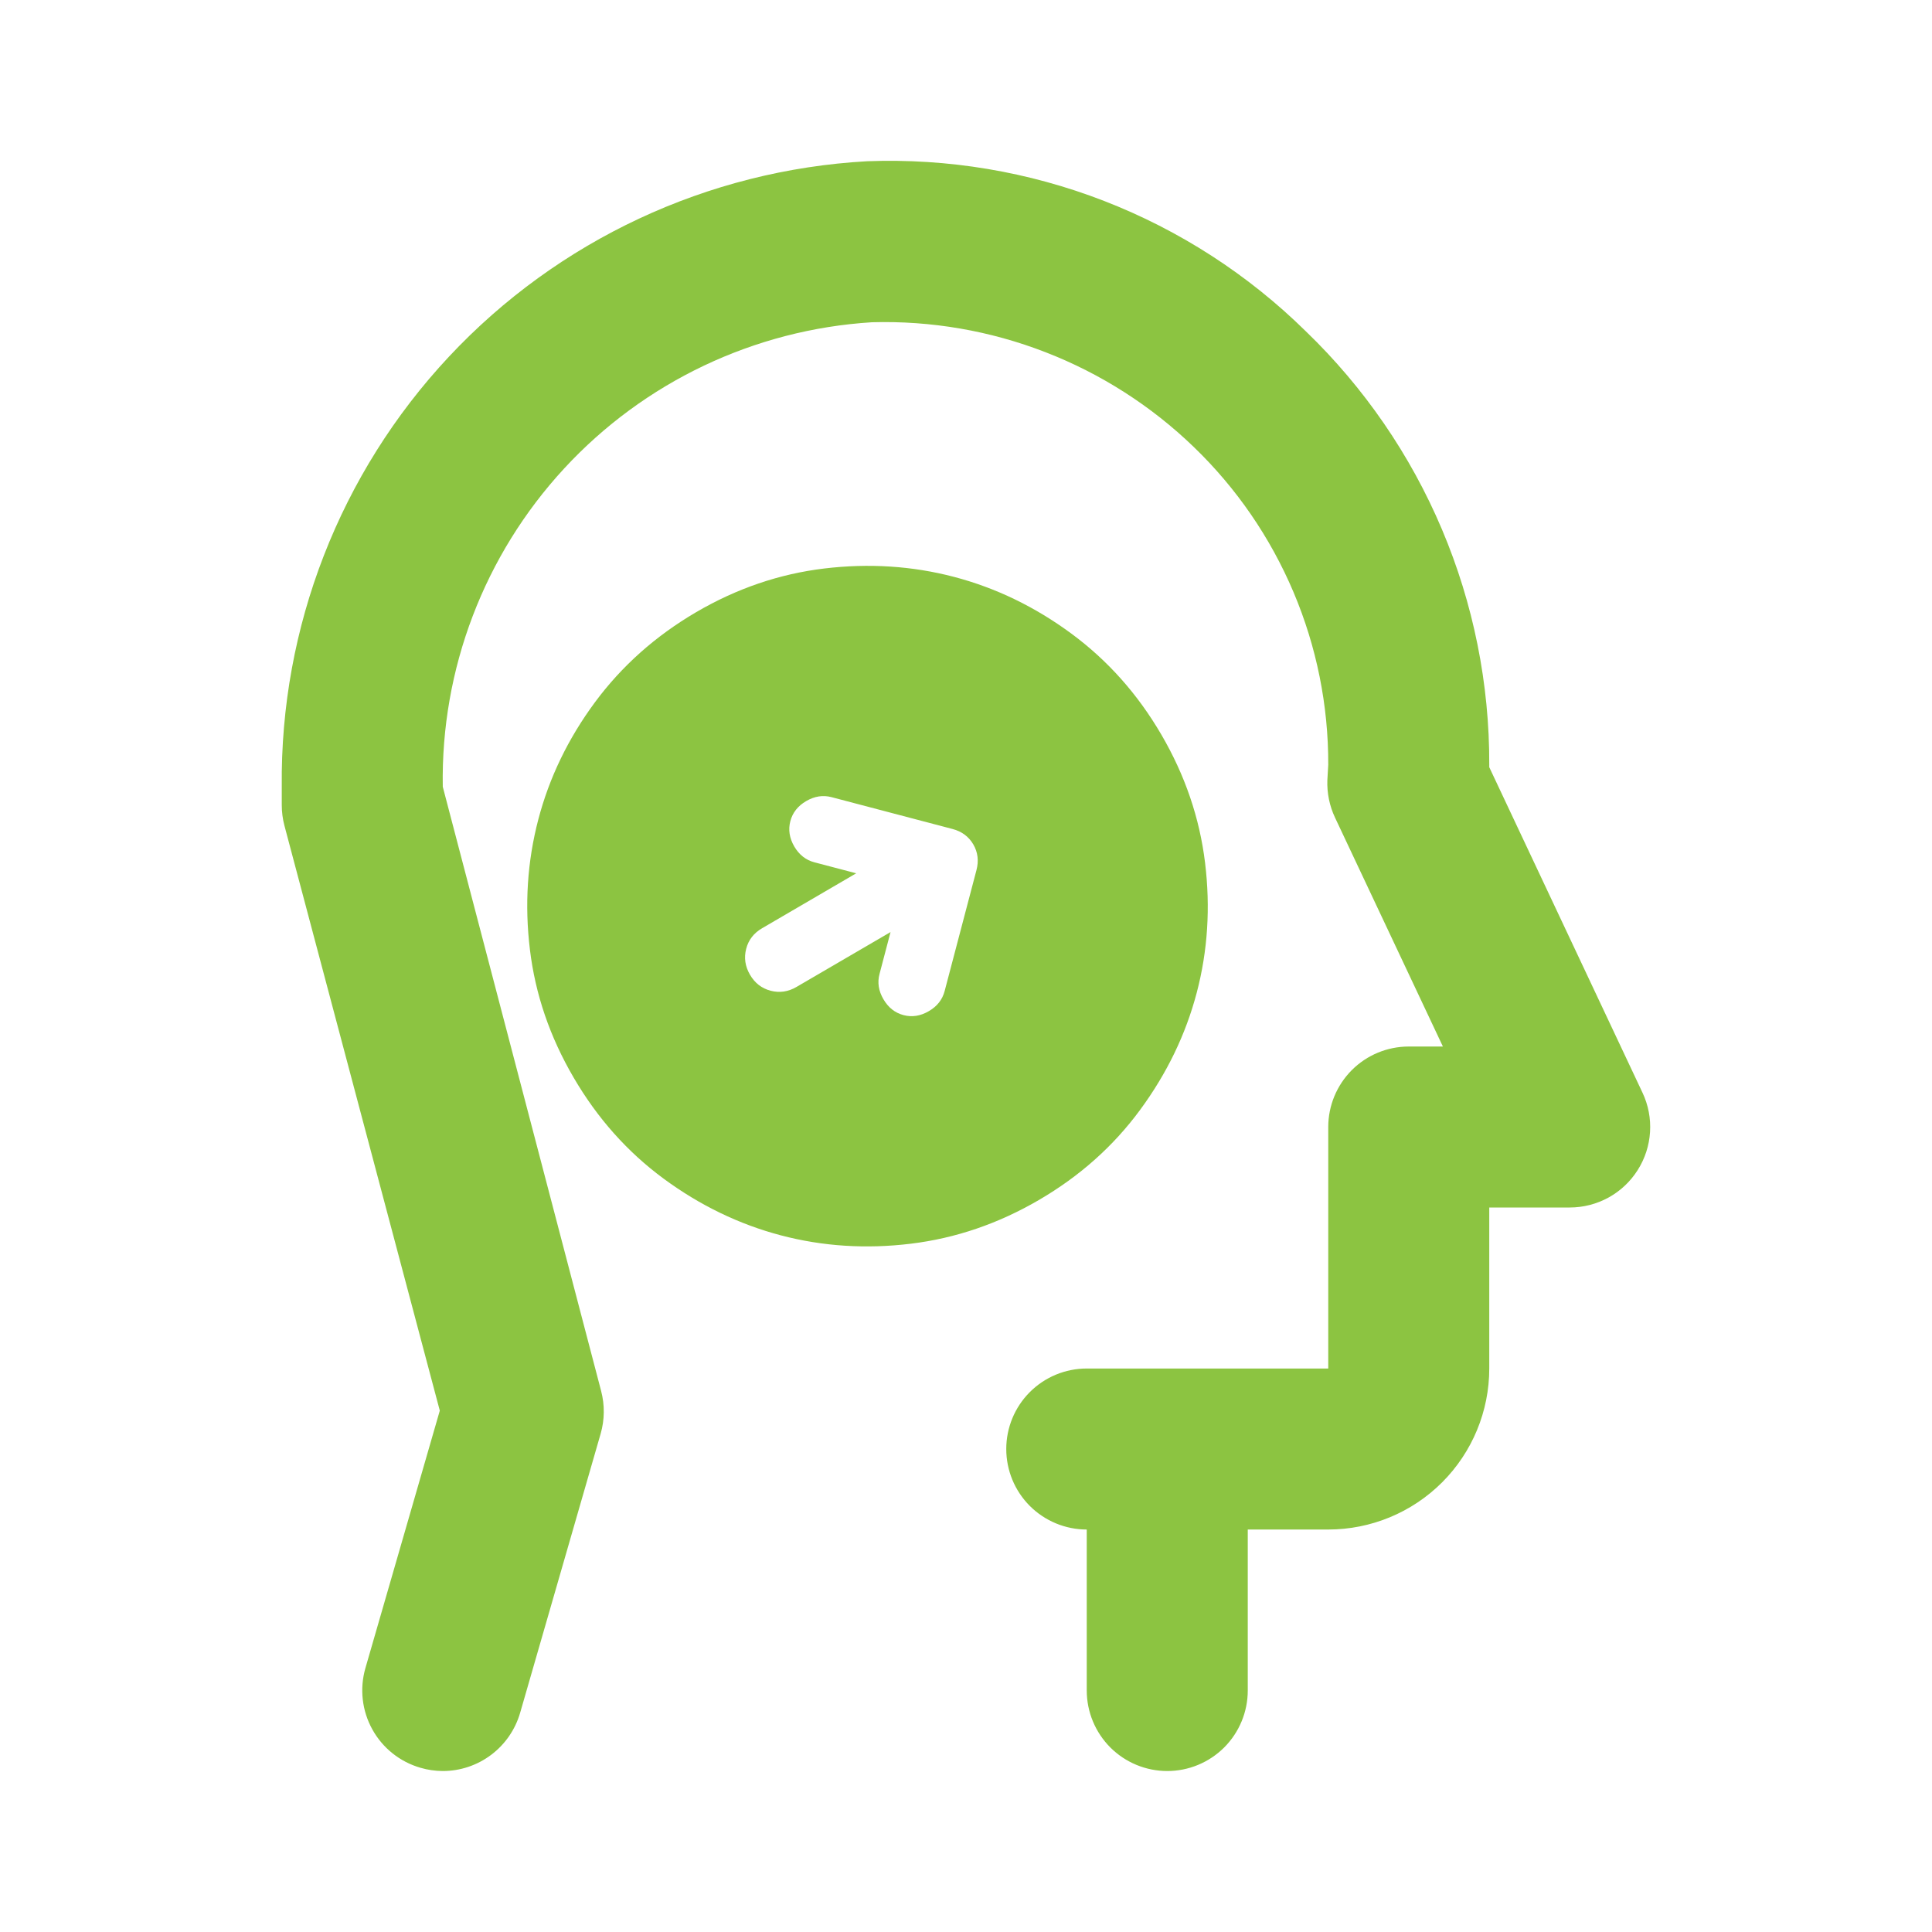 <svg xmlns="http://www.w3.org/2000/svg" width="50" height="50" viewBox="0 0 50 50" fill="none"><path d="M22.438 4.173C24.532 4.093 26.62 4.443 28.573 5.2C30.527 5.958 32.305 7.107 33.798 8.577C35.305 10.03 36.502 11.772 37.317 13.699C38.133 15.627 38.549 17.699 38.542 19.792V19.855L42.508 28.279C42.658 28.597 42.725 28.947 42.703 29.297C42.681 29.647 42.571 29.986 42.383 30.282C42.195 30.579 41.936 30.823 41.629 30.992C41.321 31.161 40.976 31.25 40.625 31.25H38.542V35.417C38.542 36.522 38.103 37.582 37.322 38.363C36.54 39.145 35.48 39.584 34.375 39.584H32.292V43.75C32.292 44.303 32.072 44.833 31.682 45.224C31.291 45.614 30.761 45.834 30.209 45.834C29.656 45.834 29.126 45.614 28.735 45.224C28.345 44.833 28.125 44.303 28.125 43.75V39.584C27.573 39.584 27.043 39.364 26.652 38.974C26.261 38.583 26.042 38.053 26.042 37.5C26.042 36.948 26.261 36.418 26.652 36.027C27.043 35.636 27.573 35.417 28.125 35.417H34.375V29.167C34.375 28.614 34.595 28.085 34.985 27.694C35.376 27.303 35.906 27.084 36.459 27.084H37.342L34.55 21.159C34.407 20.856 34.34 20.524 34.352 20.19L34.375 19.792C34.38 18.258 34.074 16.738 33.476 15.325C32.878 13.912 32.001 12.634 30.896 11.569C29.792 10.503 28.486 9.668 27.055 9.114C25.624 8.559 24.097 8.296 22.563 8.34C19.521 8.53 16.669 9.885 14.601 12.124C12.533 14.363 11.407 17.313 11.459 20.361L15.556 35.994C15.653 36.359 15.649 36.744 15.544 37.107L13.461 44.328C13.335 44.762 13.072 45.144 12.711 45.415C12.35 45.687 11.911 45.834 11.459 45.834C11.263 45.833 11.069 45.805 10.882 45.75C10.351 45.597 9.903 45.24 9.636 44.757C9.368 44.273 9.304 43.704 9.456 43.173L11.382 36.507L7.361 21.367C7.315 21.193 7.292 21.014 7.292 20.834V20.359C7.248 16.23 8.799 12.244 11.62 9.229C14.441 6.215 18.315 4.404 22.438 4.173Z" fill="#8CC441"></path><path d="M23.047 24.122L20.613 25.542C20.398 25.668 20.174 25.7 19.943 25.64C19.712 25.579 19.534 25.441 19.409 25.225C19.284 25.01 19.251 24.787 19.311 24.555C19.371 24.324 19.509 24.146 19.726 24.021L22.159 22.601L21.075 22.316C20.855 22.258 20.681 22.121 20.555 21.906C20.43 21.69 20.396 21.472 20.454 21.251C20.512 21.031 20.649 20.857 20.864 20.732C21.08 20.606 21.298 20.572 21.519 20.63L24.65 21.454C24.891 21.517 25.07 21.65 25.189 21.853C25.307 22.056 25.334 22.278 25.271 22.518L24.447 25.649C24.389 25.87 24.253 26.044 24.037 26.169C23.822 26.295 23.604 26.329 23.383 26.271C23.162 26.213 22.989 26.076 22.863 25.86C22.737 25.645 22.703 25.427 22.762 25.206L23.047 24.122ZM14.846 27.888C15.46 28.94 16.236 29.812 17.175 30.504C18.115 31.196 19.126 31.685 20.21 31.971C21.293 32.256 22.414 32.328 23.572 32.187C24.731 32.046 25.836 31.669 26.888 31.055C27.94 30.442 28.812 29.666 29.504 28.726C30.197 27.785 30.686 26.774 30.971 25.692C31.256 24.609 31.328 23.488 31.187 22.329C31.046 21.169 30.669 20.064 30.056 19.013C29.443 17.962 28.666 17.09 27.726 16.397C26.786 15.704 25.775 15.215 24.692 14.93C23.609 14.646 22.488 14.574 21.329 14.713C20.169 14.853 19.064 15.23 18.013 15.845C16.963 16.46 16.091 17.237 15.397 18.175C14.704 19.113 14.215 20.125 13.931 21.209C13.647 22.294 13.574 23.415 13.714 24.573C13.853 25.73 14.23 26.835 14.846 27.888Z" fill="#8CC441"></path></svg>